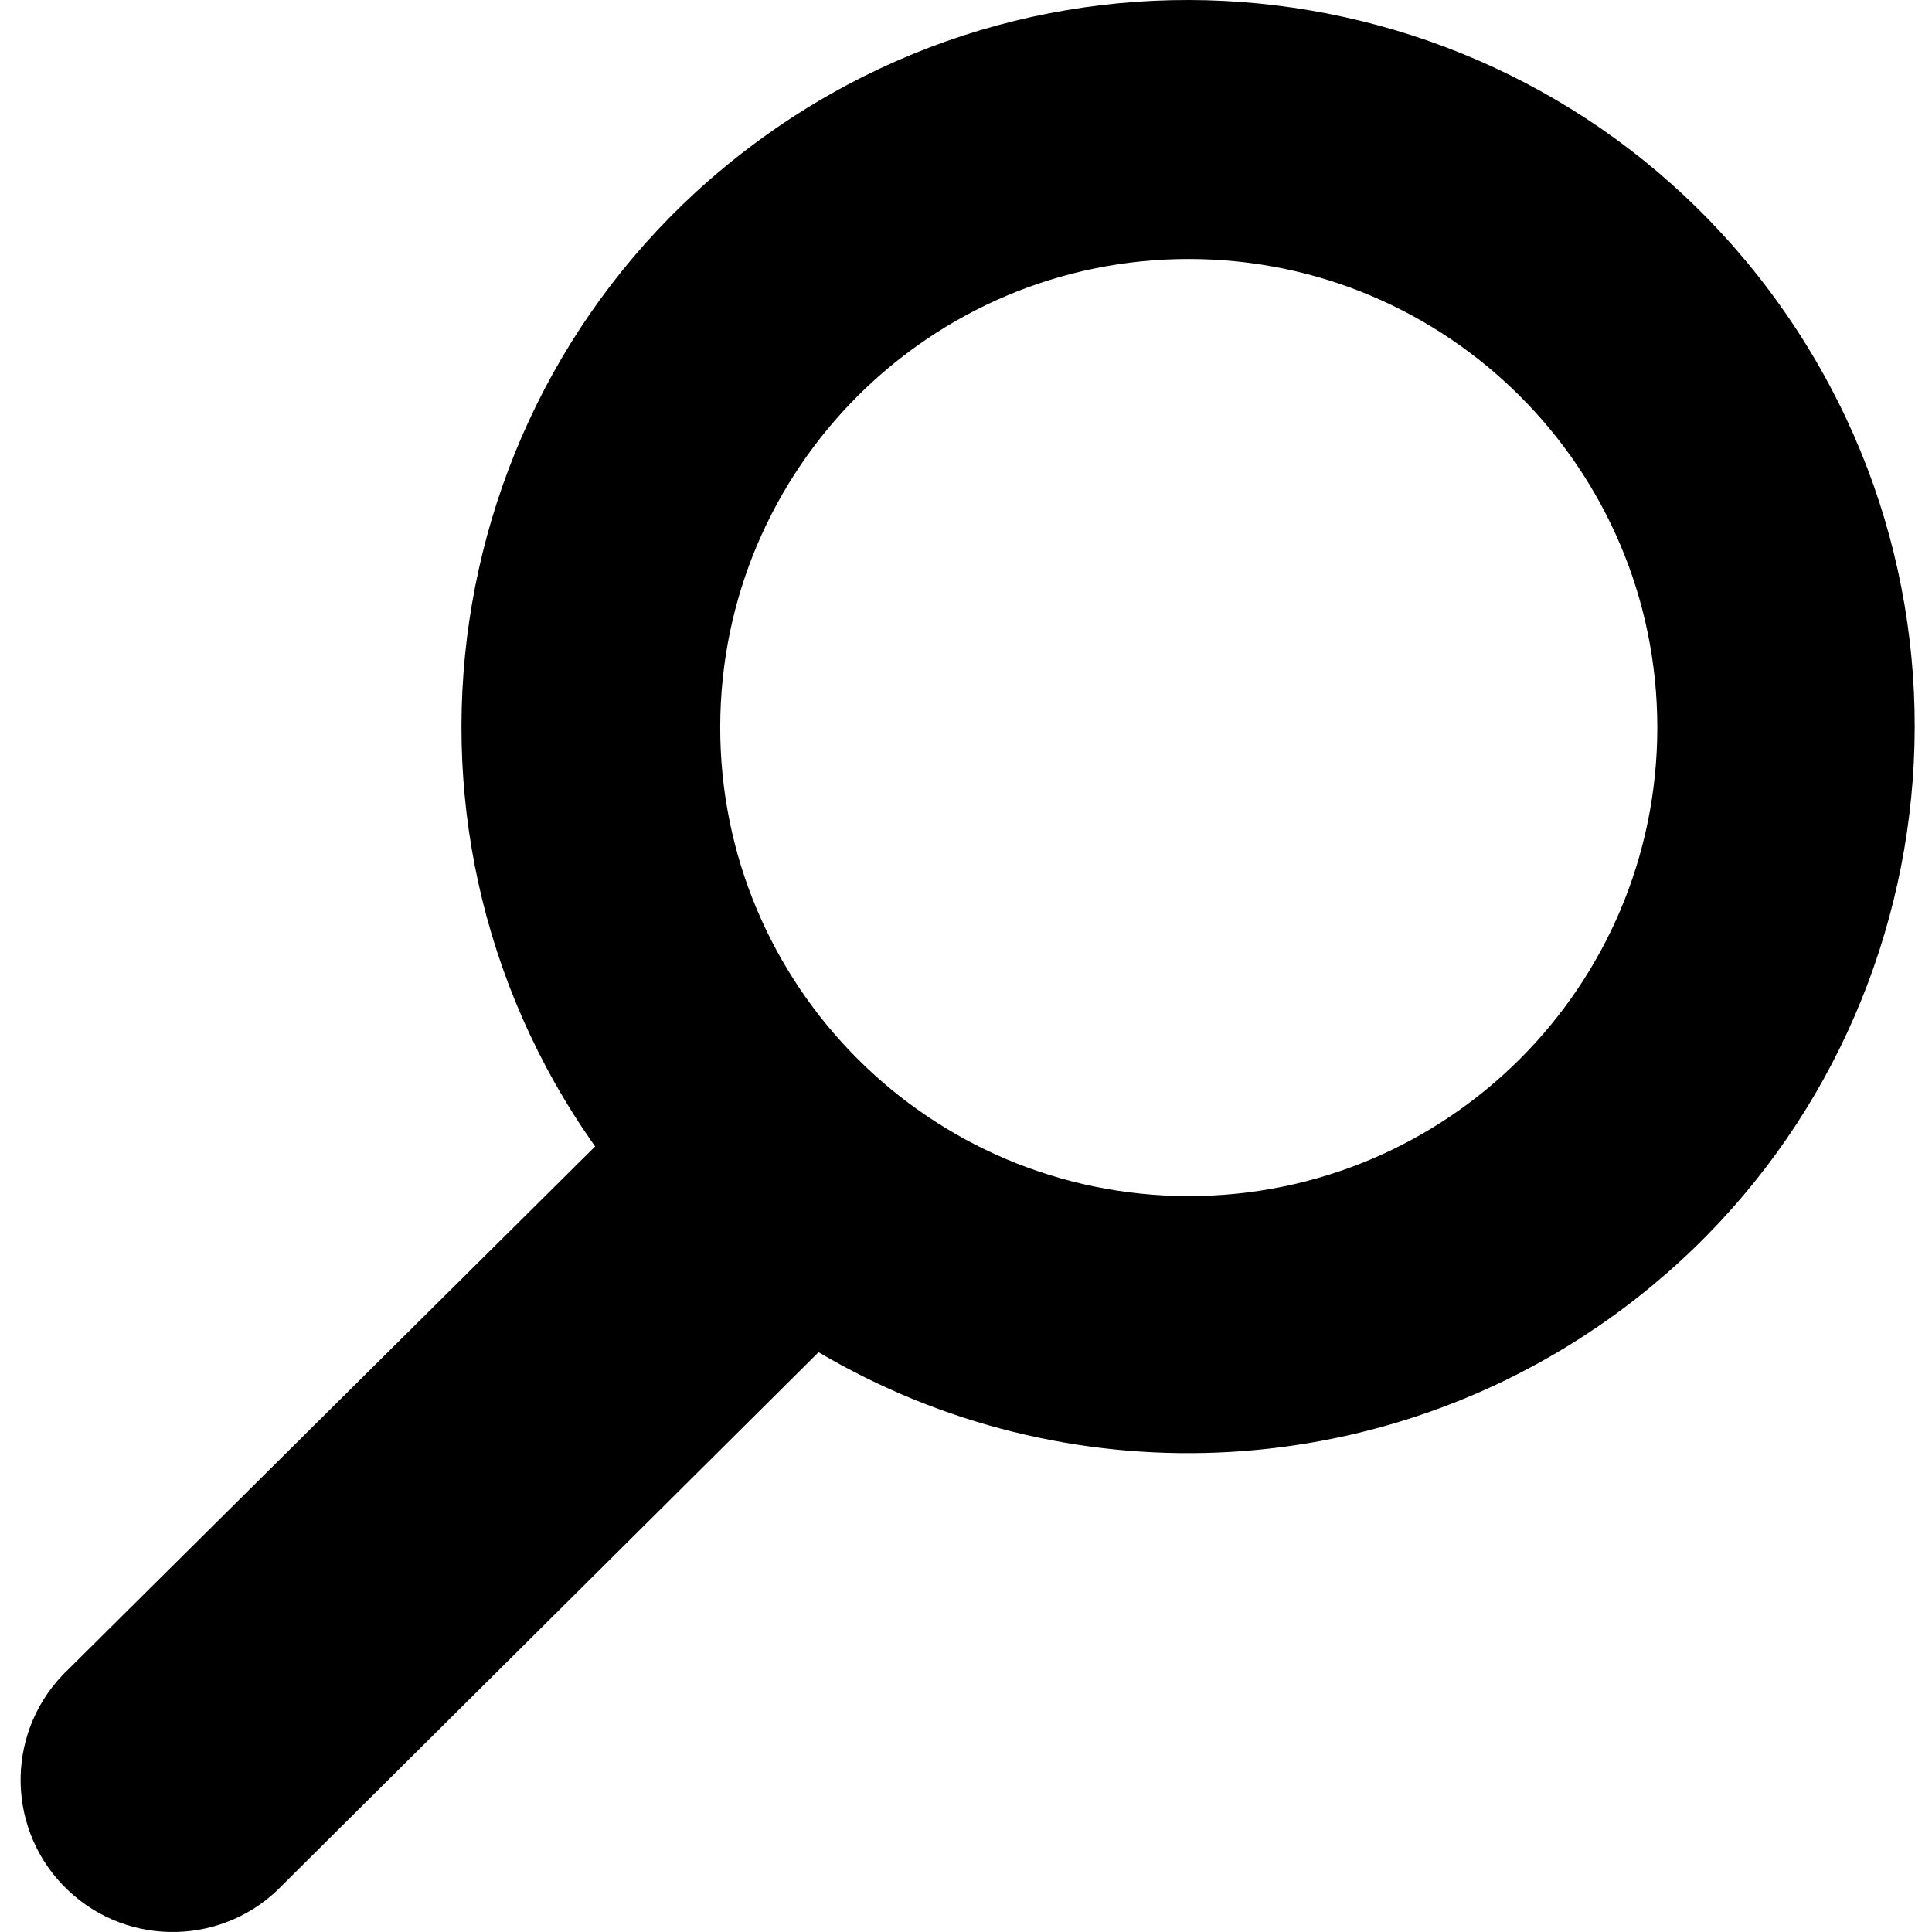 <svg width="51" height="51" viewBox="0 0 51 51" fill="none" xmlns="http://www.w3.org/2000/svg">
<path d="M15.71 30.263C9.588 21.619 11.636 9.648 20.28 3.528C28.925 -2.593 40.896 -0.547 47.016 8.099C53.137 16.744 51.091 28.713 42.444 34.834C36.274 39.202 28.116 39.538 21.608 35.695L7.467 49.751C5.941 51.358 3.4 51.423 1.793 49.896C0.186 48.37 0.121 45.83 1.647 44.223C1.695 44.172 1.742 44.125 1.793 44.077L15.71 30.263ZM31.375 31.574C38.206 31.575 43.745 26.041 43.749 19.21C43.75 12.379 38.216 6.84 31.384 6.837C24.561 6.834 19.026 12.36 19.012 19.182C19.001 26.015 24.532 31.562 31.366 31.574C31.369 31.574 31.37 31.574 31.375 31.574Z" fill="black"/>
</svg>

